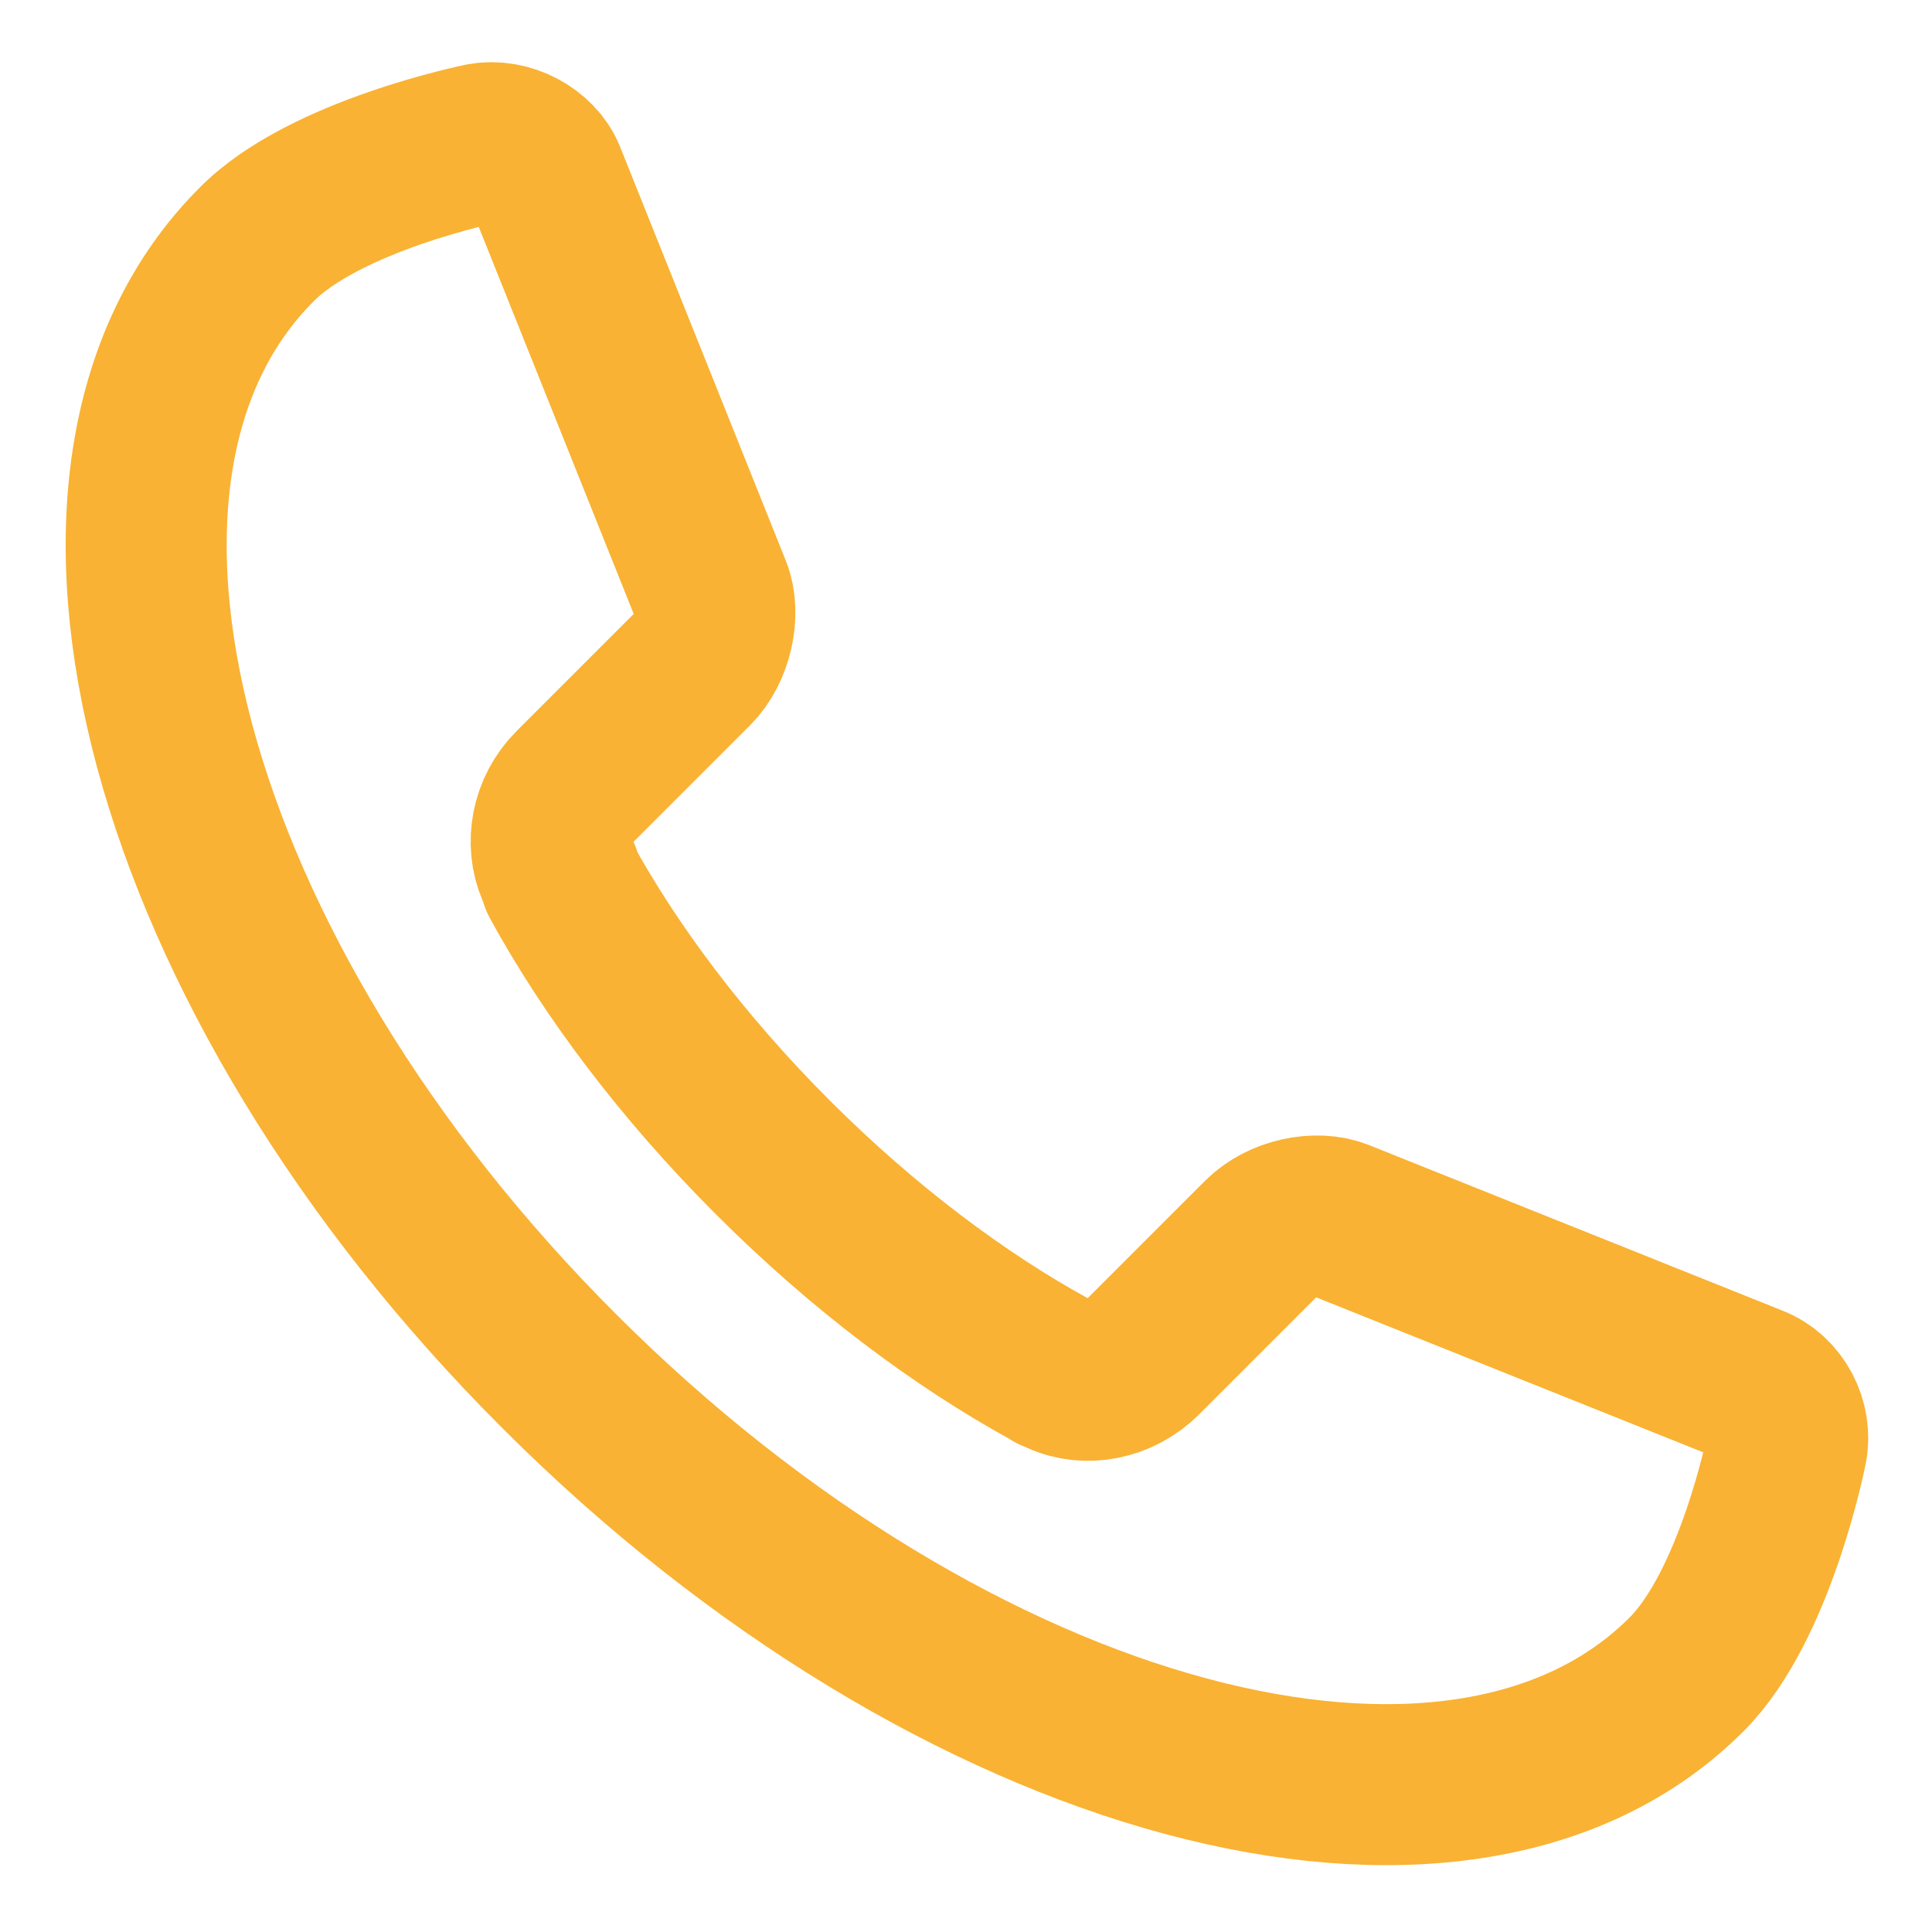 <svg width="24" height="24" viewBox="0 0 24 24" fill="none" xmlns="http://www.w3.org/2000/svg">
<path d="M3.187 3.038C0.364 5.861 2.037 12.134 6.951 17.037C11.854 21.94 18.127 23.624 20.95 20.801C21.81 19.942 22.193 18.001 22.193 18.001C22.263 17.676 22.077 17.328 21.775 17.211L16.64 15.155C16.35 15.039 15.92 15.132 15.676 15.376L14.189 16.863C13.91 17.142 13.492 17.223 13.167 17.072C13.143 17.06 13.12 17.049 13.085 17.037C13.074 17.025 13.062 17.025 13.05 17.014C11.924 16.398 10.727 15.504 9.6 14.377C8.473 13.25 7.578 12.053 6.963 10.926C6.974 10.903 6.963 10.891 6.963 10.88C6.94 10.857 6.928 10.833 6.916 10.798C6.777 10.473 6.847 10.066 7.125 9.788L8.612 8.301C8.845 8.068 8.949 7.627 8.833 7.336L6.777 2.201C6.661 1.911 6.301 1.725 5.987 1.783C5.987 1.783 4.035 2.178 3.187 3.038Z" stroke="#F9B233" stroke-width="2" stroke-miterlimit="10" stroke-linecap="round" stroke-linejoin="round"/>
</svg>

